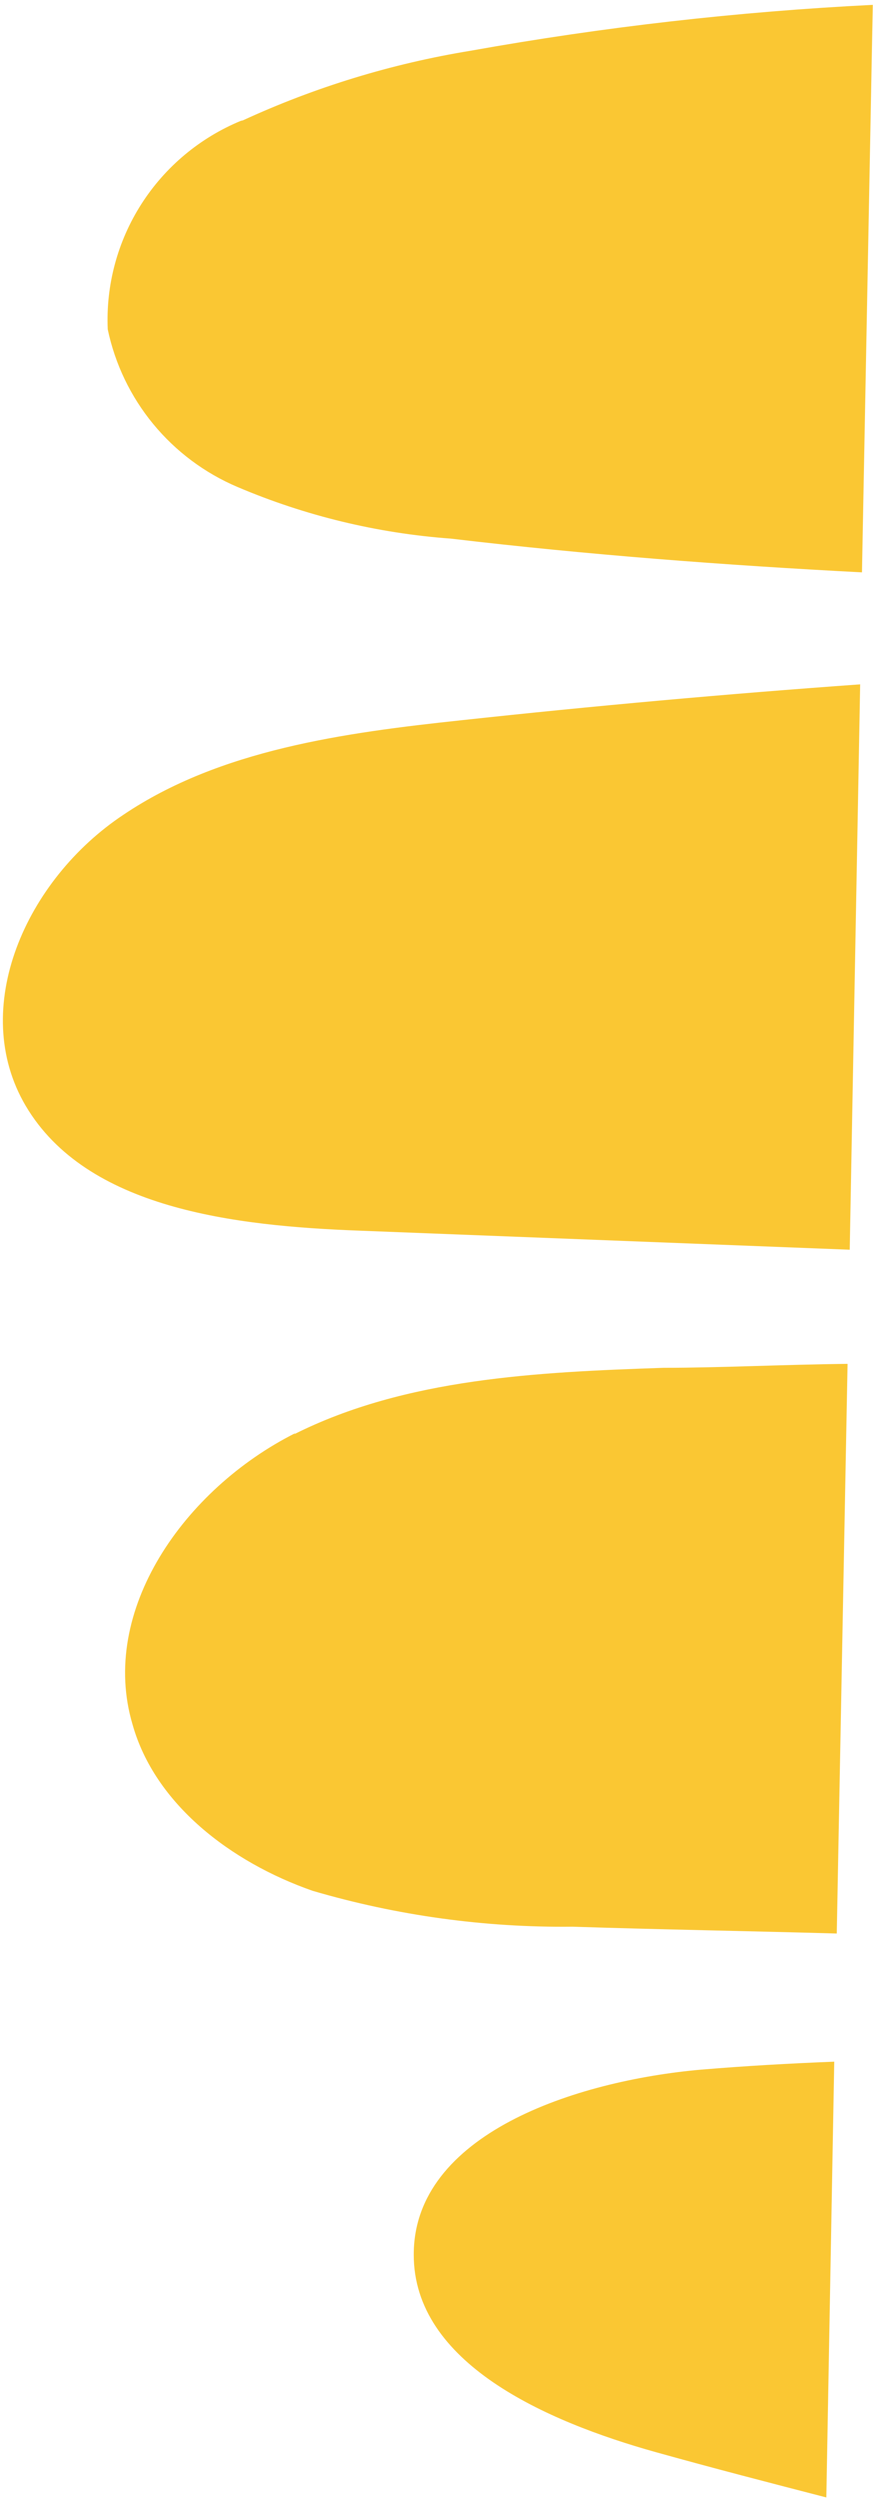 <?xml version="1.0" encoding="UTF-8"?> <svg xmlns="http://www.w3.org/2000/svg" width="160" height="458" viewBox="0 0 160 458" fill="none"> <path d="M22.65 149.24C40.333 137.338 62.965 134.248 84.54 131.946C108.821 129.316 133.19 127.124 157.647 125.37L155.734 228.94L66 225.454C42.907 224.6 15.854 221.443 4.703 202.571C-5.788 184.75 4.704 161.143 22.65 149.24" fill="#FAC733"></path> <path d="M44.491 22.063C57.751 15.956 71.778 11.665 86.191 9.306C110.575 4.936 135.214 2.124 159.958 0.889V0.889L157.978 104.853C132.774 103.538 107.635 101.63 82.628 98.671C69.151 97.689 55.93 94.49 43.501 89.202C37.503 86.651 32.212 82.695 28.076 77.669C23.941 72.643 21.084 66.696 19.748 60.334C19.388 52.238 21.538 44.228 25.906 37.392C30.274 30.557 36.648 25.227 44.161 22.129" fill="#FAC733"></path> <path d="M53.925 262.738C74.379 252.48 98.462 251.362 121.622 250.573C132.047 250.573 143.395 249.981 155.338 249.85L153.358 354.208C137.259 353.748 121.094 353.485 104.928 352.959C88.809 353.139 72.754 350.922 57.29 346.383C42.247 341.122 28.391 330.469 24.3 315.937C18.098 295.091 33.735 272.799 54.123 262.541" fill="#FAC733"></path> <path d="M128.681 379.132C136.467 378.475 144.583 378.014 152.896 377.685L151.445 457.516C141.02 454.82 130.595 452.124 120.236 449.23C99.98 443.575 75.765 432.857 75.831 412.998C75.831 391.034 105.324 381.171 128.615 379.132" fill="#FAC733"></path> </svg> 